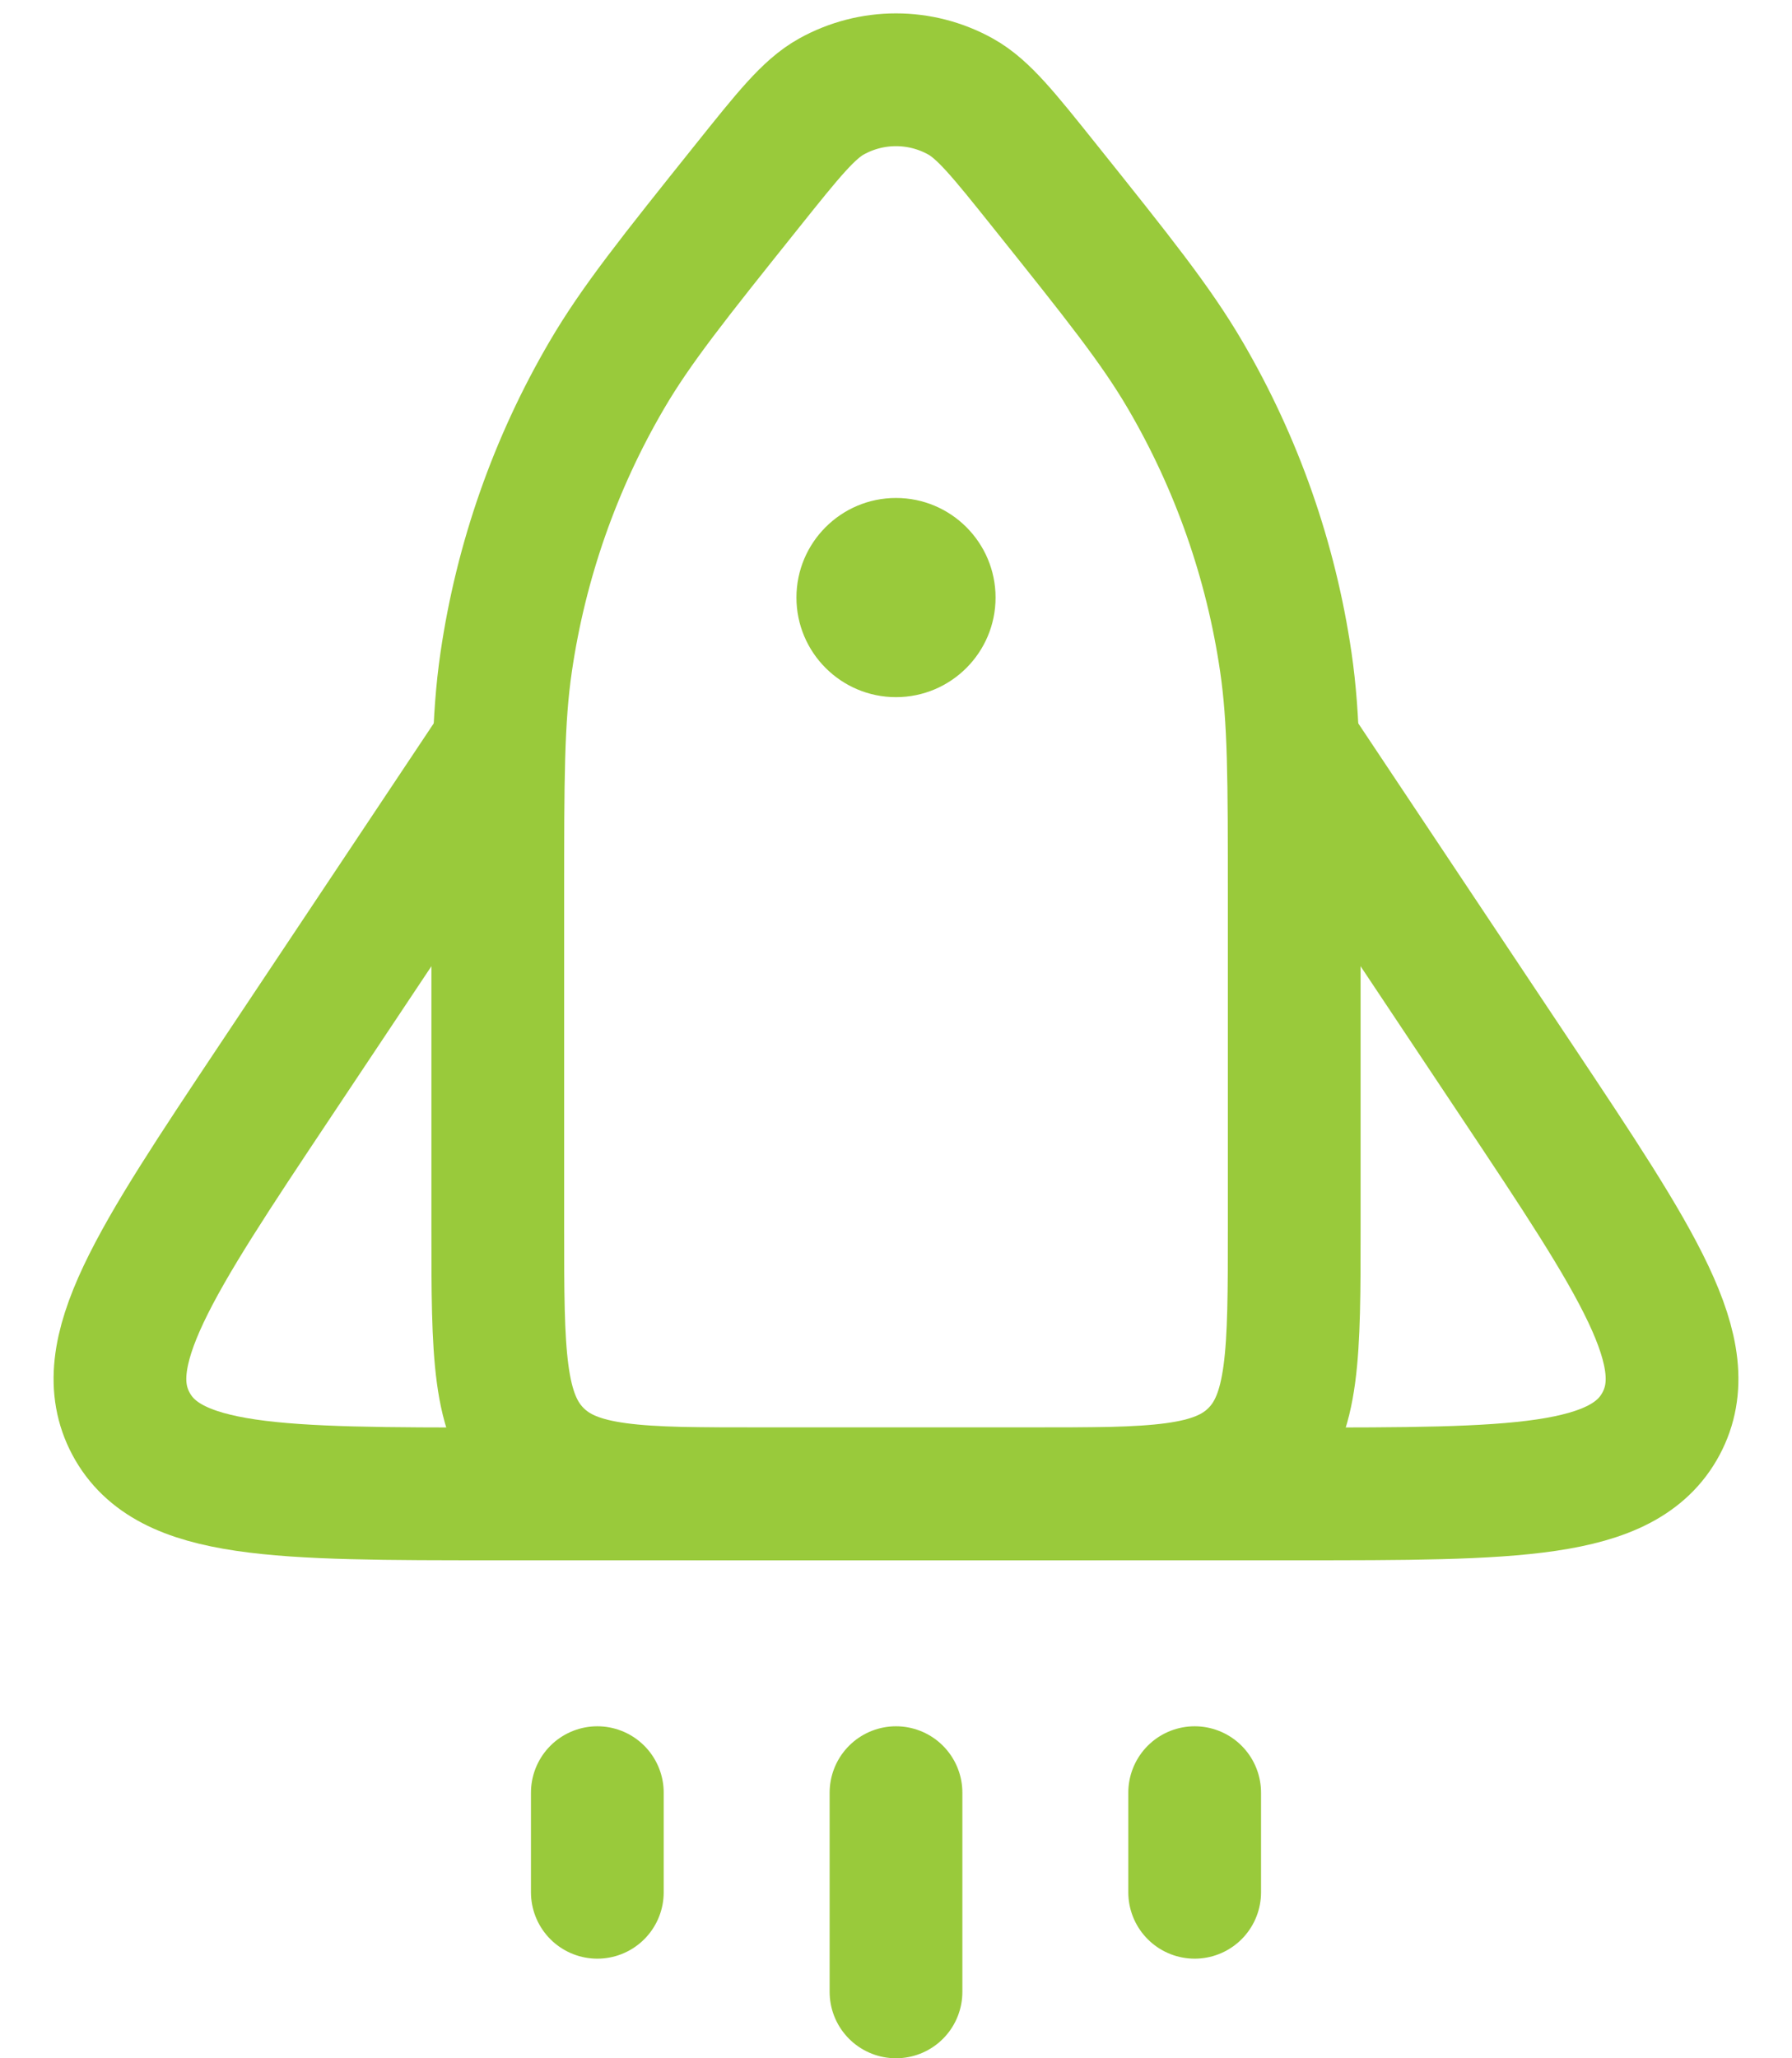 <svg width="27" height="31" viewBox="0 0 27 31" fill="none" xmlns="http://www.w3.org/2000/svg">
<path d="M7.5 13.526C7.5 11.732 7.5 10.834 7.627 9.969C7.85 8.446 8.364 6.98 9.141 5.652C9.583 4.896 10.143 4.196 11.264 2.795V2.795C11.877 2.029 12.183 1.646 12.525 1.455C13.131 1.117 13.869 1.117 14.475 1.455C14.817 1.646 15.123 2.029 15.736 2.795V2.795C16.857 4.196 17.417 4.896 17.859 5.652C18.636 6.98 19.15 8.446 19.373 9.969C19.5 10.834 19.5 11.732 19.5 13.526V18.5C19.5 20.386 19.5 21.328 18.914 21.914C18.328 22.5 17.386 22.5 15.5 22.5H11.5C9.614 22.5 8.672 22.5 8.086 21.914C7.5 21.328 7.5 20.386 7.5 18.5V13.526Z" stroke="#99CA3B" stroke-width="2"/>
<path d="M15 9C15 9.828 14.328 10.5 13.5 10.5C12.672 10.5 12 9.828 12 9C12 8.172 12.672 7.5 13.5 7.5C14.328 7.5 15 8.172 15 9Z" fill="#99CA3B"/>
<path d="M19.5 11.25L22.854 16.281C24.679 19.019 25.592 20.387 25.026 21.444C24.461 22.5 22.816 22.5 19.526 22.5H7.474C4.184 22.5 2.539 22.5 1.974 21.444C1.408 20.387 2.321 19.019 4.146 16.281L7.5 11.25" stroke="#99CA3B" stroke-width="2"/>
<path d="M13.5 27C13.5 28.172 13.5 30 13.5 30M18 27V28.5M9 27V28.5" stroke="#99CA3B" stroke-width="2" stroke-linecap="round"/>
</svg>

